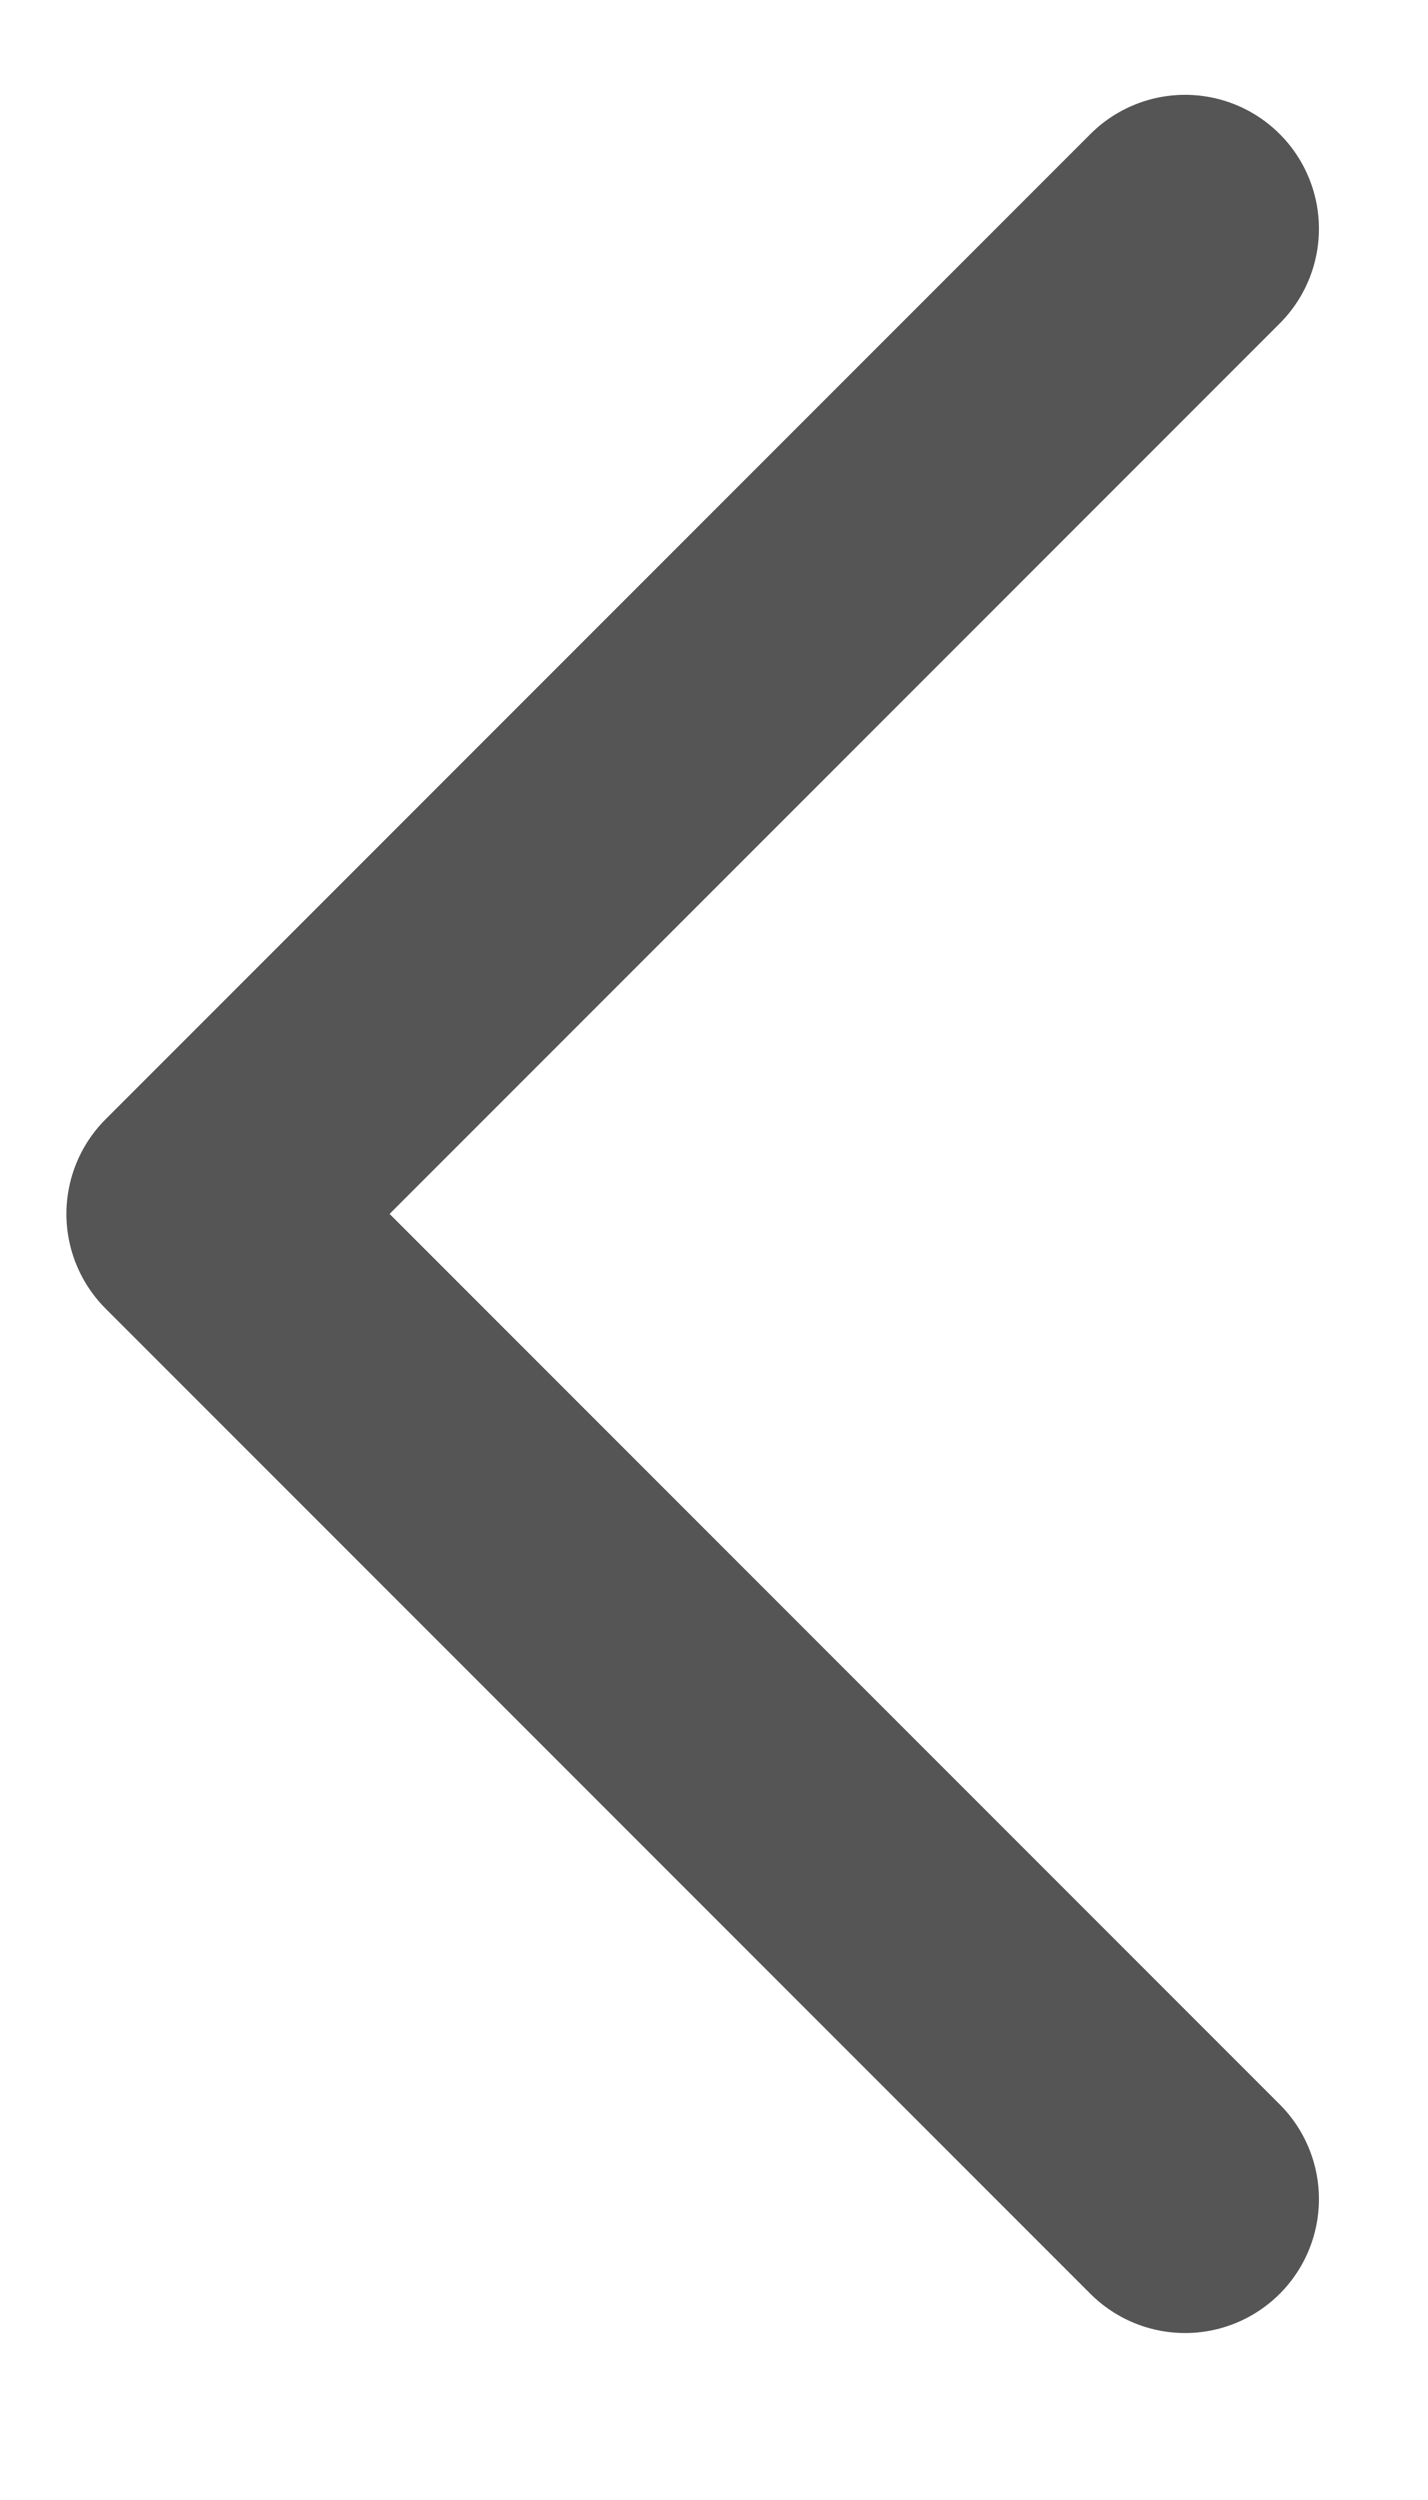 <svg width="8" height="14" viewBox="0 0 8 14" fill="none" xmlns="http://www.w3.org/2000/svg">
<path d="M6.639 12.315L1.122 6.798L6.639 1.281" stroke="#555555" stroke-width="1.5" stroke-linecap="round" stroke-linejoin="round"/>
</svg>
